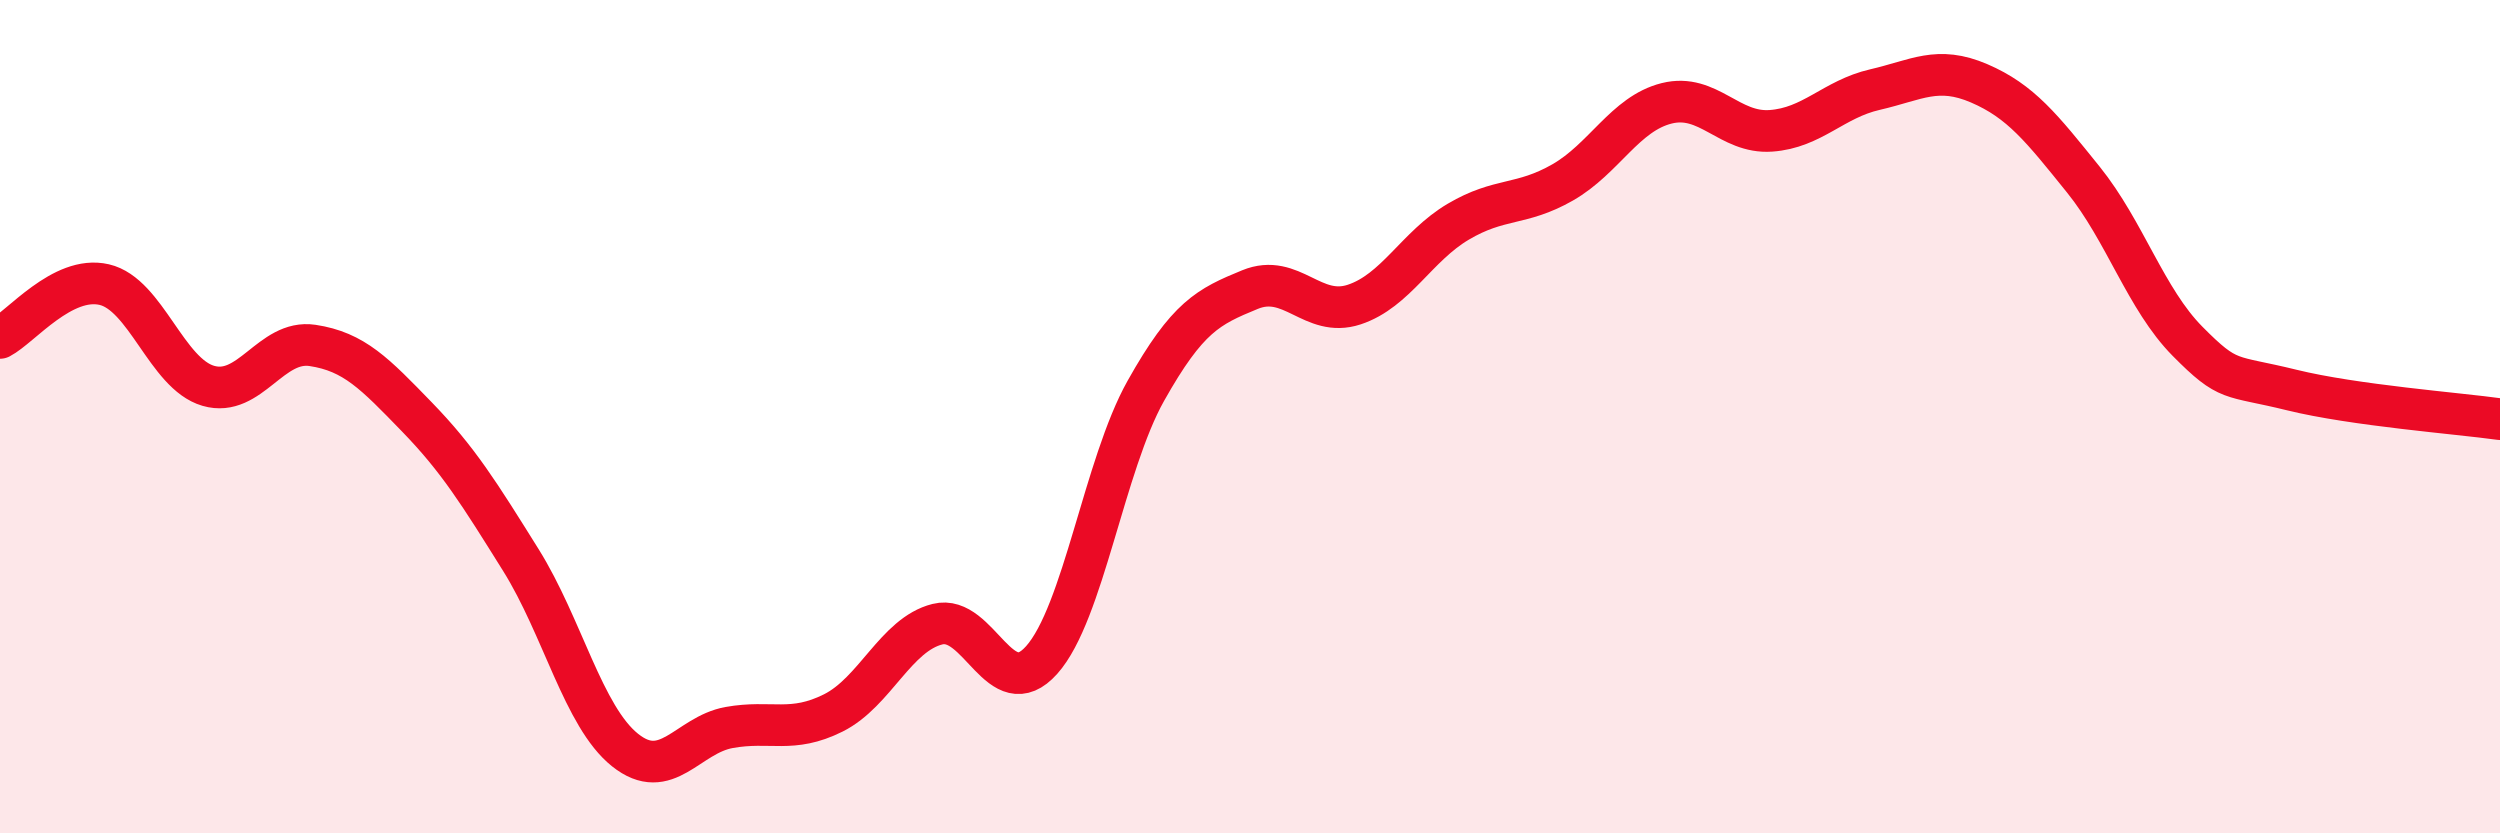 
    <svg width="60" height="20" viewBox="0 0 60 20" xmlns="http://www.w3.org/2000/svg">
      <path
        d="M 0,8.11 C 0.5,7.85 1.5,6.6 2.5,6.83 C 3.5,7.06 4,8.97 5,9.26 C 6,9.55 6.5,8.14 7.5,8.29 C 8.5,8.44 9,8.97 10,10 C 11,11.03 11.5,11.84 12.5,13.44 C 13.5,15.04 14,17.2 15,18 C 16,18.8 16.5,17.64 17.5,17.46 C 18.5,17.28 19,17.61 20,17.11 C 21,16.61 21.5,15.23 22.5,14.98 C 23.5,14.73 24,16.96 25,15.84 C 26,14.72 26.5,11.16 27.5,9.38 C 28.5,7.6 29,7.36 30,6.95 C 31,6.54 31.5,7.64 32.5,7.31 C 33.5,6.98 34,5.91 35,5.32 C 36,4.73 36.5,4.95 37.5,4.38 C 38.5,3.81 39,2.73 40,2.48 C 41,2.23 41.5,3.21 42.5,3.14 C 43.5,3.07 44,2.38 45,2.15 C 46,1.92 46.5,1.57 47.5,2 C 48.5,2.43 49,3.07 50,4.31 C 51,5.55 51.5,7.18 52.5,8.19 C 53.5,9.2 53.5,8.99 55,9.36 C 56.5,9.73 59,9.92 60,10.06L60 20L0 20Z"
        fill="#EB0A25"
        opacity="0.1"
        stroke-linecap="round"
        stroke-linejoin="round"
      />
      <path
        d="M 0,8.11 C 0.5,7.85 1.5,6.6 2.5,6.83 C 3.5,7.06 4,8.97 5,9.26 C 6,9.55 6.5,8.14 7.5,8.29 C 8.5,8.44 9,8.97 10,10 C 11,11.03 11.5,11.84 12.5,13.44 C 13.5,15.04 14,17.2 15,18 C 16,18.8 16.5,17.64 17.5,17.46 C 18.5,17.28 19,17.61 20,17.11 C 21,16.61 21.5,15.23 22.5,14.98 C 23.5,14.73 24,16.96 25,15.84 C 26,14.72 26.5,11.16 27.5,9.38 C 28.5,7.6 29,7.36 30,6.95 C 31,6.54 31.5,7.64 32.5,7.31 C 33.5,6.98 34,5.91 35,5.32 C 36,4.73 36.5,4.95 37.5,4.38 C 38.5,3.81 39,2.73 40,2.48 C 41,2.23 41.5,3.21 42.5,3.14 C 43.5,3.07 44,2.38 45,2.15 C 46,1.92 46.5,1.57 47.5,2 C 48.5,2.43 49,3.07 50,4.31 C 51,5.55 51.5,7.18 52.5,8.19 C 53.5,9.2 53.5,8.99 55,9.36 C 56.5,9.73 59,9.92 60,10.06"
        stroke="#EB0A25"
        stroke-width="1"
        fill="none"
        stroke-linecap="round"
        stroke-linejoin="round"
      />
    </svg>
  